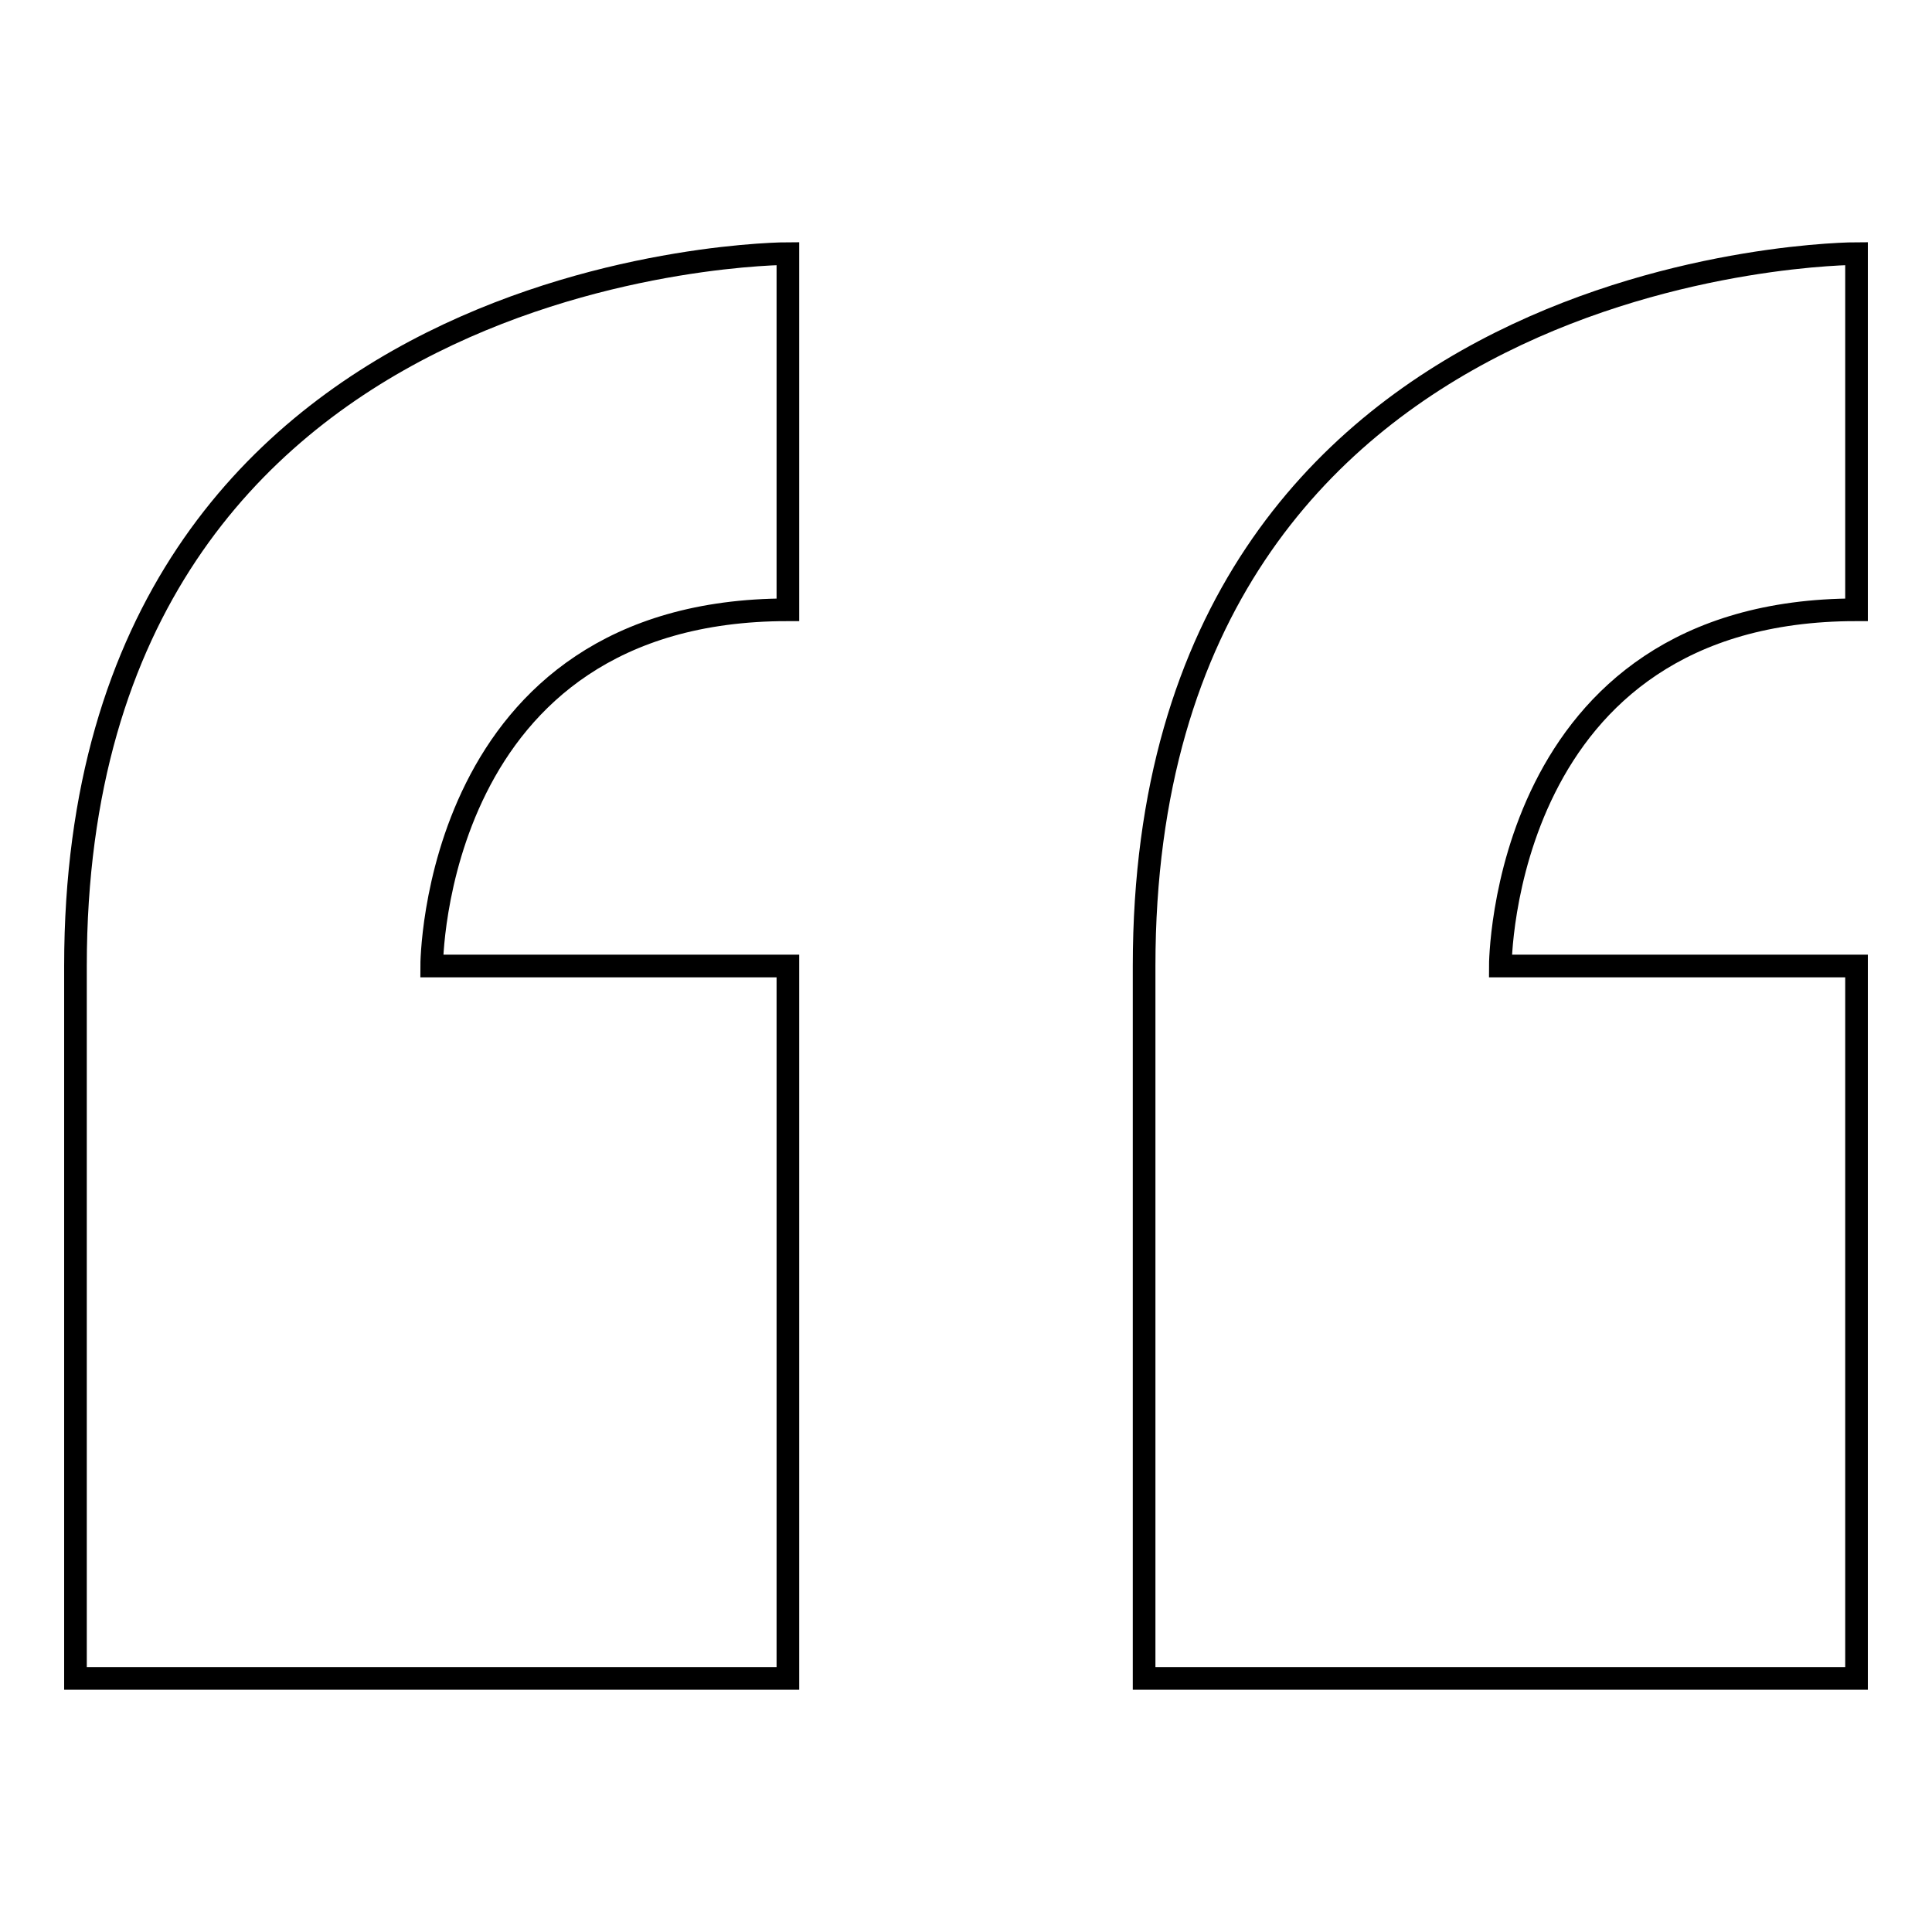 <?xml version="1.0" encoding="utf-8"?>
<!-- Svg Vector Icons : http://www.onlinewebfonts.com/icon -->
<!DOCTYPE svg PUBLIC "-//W3C//DTD SVG 1.1//EN" "http://www.w3.org/Graphics/SVG/1.1/DTD/svg11.dtd">
<svg version="1.1" xmlns="http://www.w3.org/2000/svg" xmlns:xlink="http://www.w3.org/1999/xlink" x="0px" y="0px" viewBox="0 0 256 256" enable-background="new 0 0 256 256" xml:space="preserve">
<g><g><g><path stroke-width="3" fill-opacity="0" stroke="#000000"  d="M10,128v94.4h94.4V128H57.2c0,0,0-47.2,47.2-47.2V33.6C104.4,33.6,10,33.6,10,128z M246,80.8V33.6c0,0-94.4,0-94.4,94.4v94.4H246V128h-47.2C198.8,128,198.8,80.8,246,80.8z"/></g></g></g>
</svg>